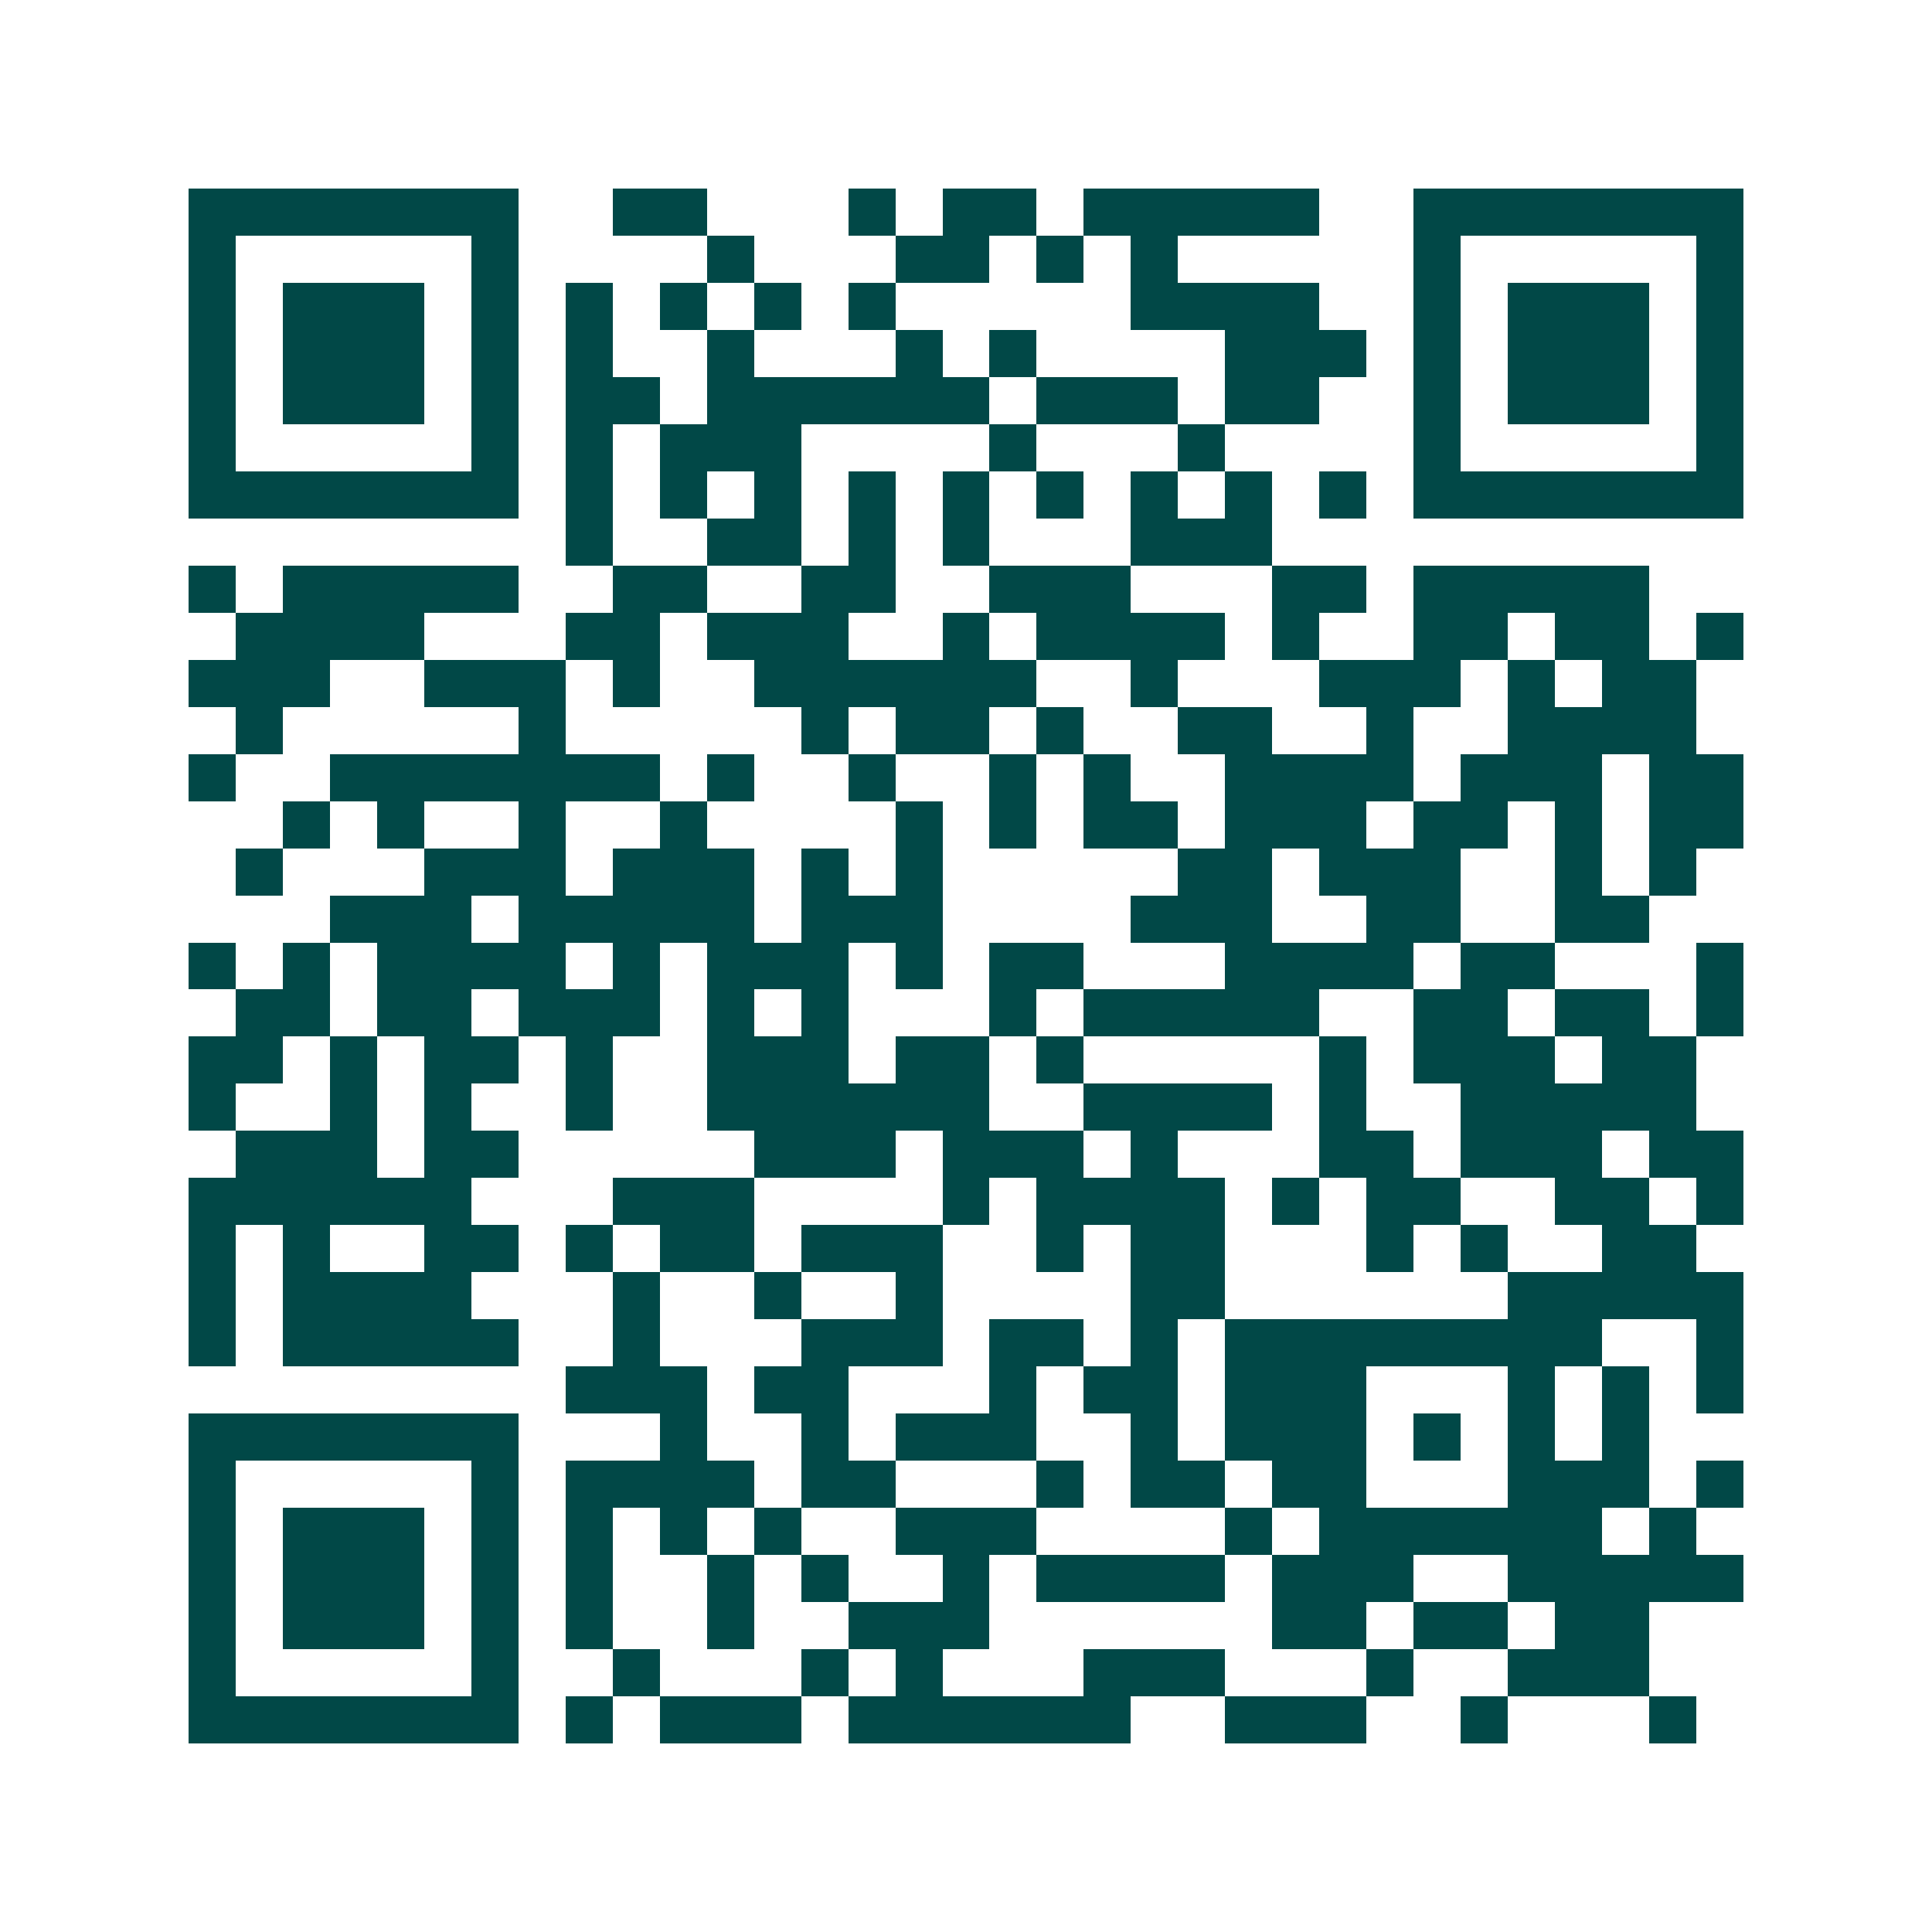 <svg xmlns="http://www.w3.org/2000/svg" width="200" height="200" viewBox="0 0 41 41" shape-rendering="crispEdges"><path fill="#ffffff" d="M0 0h41v41H0z"/><path stroke="#014847" d="M4 4.5h7m2 0h2m3 0h1m1 0h2m1 0h5m2 0h7M4 5.5h1m5 0h1m4 0h1m3 0h2m1 0h1m1 0h1m5 0h1m5 0h1M4 6.5h1m1 0h3m1 0h1m1 0h1m1 0h1m1 0h1m1 0h1m5 0h4m2 0h1m1 0h3m1 0h1M4 7.5h1m1 0h3m1 0h1m1 0h1m2 0h1m3 0h1m1 0h1m4 0h3m1 0h1m1 0h3m1 0h1M4 8.5h1m1 0h3m1 0h1m1 0h2m1 0h6m1 0h3m1 0h2m2 0h1m1 0h3m1 0h1M4 9.5h1m5 0h1m1 0h1m1 0h3m4 0h1m3 0h1m4 0h1m5 0h1M4 10.5h7m1 0h1m1 0h1m1 0h1m1 0h1m1 0h1m1 0h1m1 0h1m1 0h1m1 0h1m1 0h7M12 11.5h1m2 0h2m1 0h1m1 0h1m3 0h3M4 12.5h1m1 0h5m2 0h2m2 0h2m2 0h3m3 0h2m1 0h5M5 13.5h4m3 0h2m1 0h3m2 0h1m1 0h4m1 0h1m2 0h2m1 0h2m1 0h1M4 14.5h3m2 0h3m1 0h1m2 0h6m2 0h1m3 0h3m1 0h1m1 0h2M5 15.5h1m5 0h1m5 0h1m1 0h2m1 0h1m2 0h2m2 0h1m2 0h4M4 16.5h1m2 0h7m1 0h1m2 0h1m2 0h1m1 0h1m2 0h4m1 0h3m1 0h2M6 17.5h1m1 0h1m2 0h1m2 0h1m4 0h1m1 0h1m1 0h2m1 0h3m1 0h2m1 0h1m1 0h2M5 18.5h1m3 0h3m1 0h3m1 0h1m1 0h1m5 0h2m1 0h3m2 0h1m1 0h1M7 19.5h3m1 0h5m1 0h3m4 0h3m2 0h2m2 0h2M4 20.5h1m1 0h1m1 0h4m1 0h1m1 0h3m1 0h1m1 0h2m3 0h4m1 0h2m3 0h1M5 21.5h2m1 0h2m1 0h3m1 0h1m1 0h1m3 0h1m1 0h5m2 0h2m1 0h2m1 0h1M4 22.5h2m1 0h1m1 0h2m1 0h1m2 0h3m1 0h2m1 0h1m5 0h1m1 0h3m1 0h2M4 23.5h1m2 0h1m1 0h1m2 0h1m2 0h6m2 0h4m1 0h1m2 0h5M5 24.5h3m1 0h2m5 0h3m1 0h3m1 0h1m3 0h2m1 0h3m1 0h2M4 25.5h6m3 0h3m4 0h1m1 0h4m1 0h1m1 0h2m2 0h2m1 0h1M4 26.5h1m1 0h1m2 0h2m1 0h1m1 0h2m1 0h3m2 0h1m1 0h2m3 0h1m1 0h1m2 0h2M4 27.5h1m1 0h4m3 0h1m2 0h1m2 0h1m4 0h2m6 0h5M4 28.5h1m1 0h5m2 0h1m3 0h3m1 0h2m1 0h1m1 0h8m2 0h1M12 29.5h3m1 0h2m3 0h1m1 0h2m1 0h3m3 0h1m1 0h1m1 0h1M4 30.5h7m3 0h1m2 0h1m1 0h3m2 0h1m1 0h3m1 0h1m1 0h1m1 0h1M4 31.5h1m5 0h1m1 0h4m1 0h2m3 0h1m1 0h2m1 0h2m3 0h3m1 0h1M4 32.5h1m1 0h3m1 0h1m1 0h1m1 0h1m1 0h1m2 0h3m4 0h1m1 0h6m1 0h1M4 33.5h1m1 0h3m1 0h1m1 0h1m2 0h1m1 0h1m2 0h1m1 0h4m1 0h3m2 0h5M4 34.5h1m1 0h3m1 0h1m1 0h1m2 0h1m2 0h3m6 0h2m1 0h2m1 0h2M4 35.5h1m5 0h1m2 0h1m3 0h1m1 0h1m3 0h3m3 0h1m2 0h3M4 36.5h7m1 0h1m1 0h3m1 0h6m2 0h3m2 0h1m3 0h1"/></svg>
